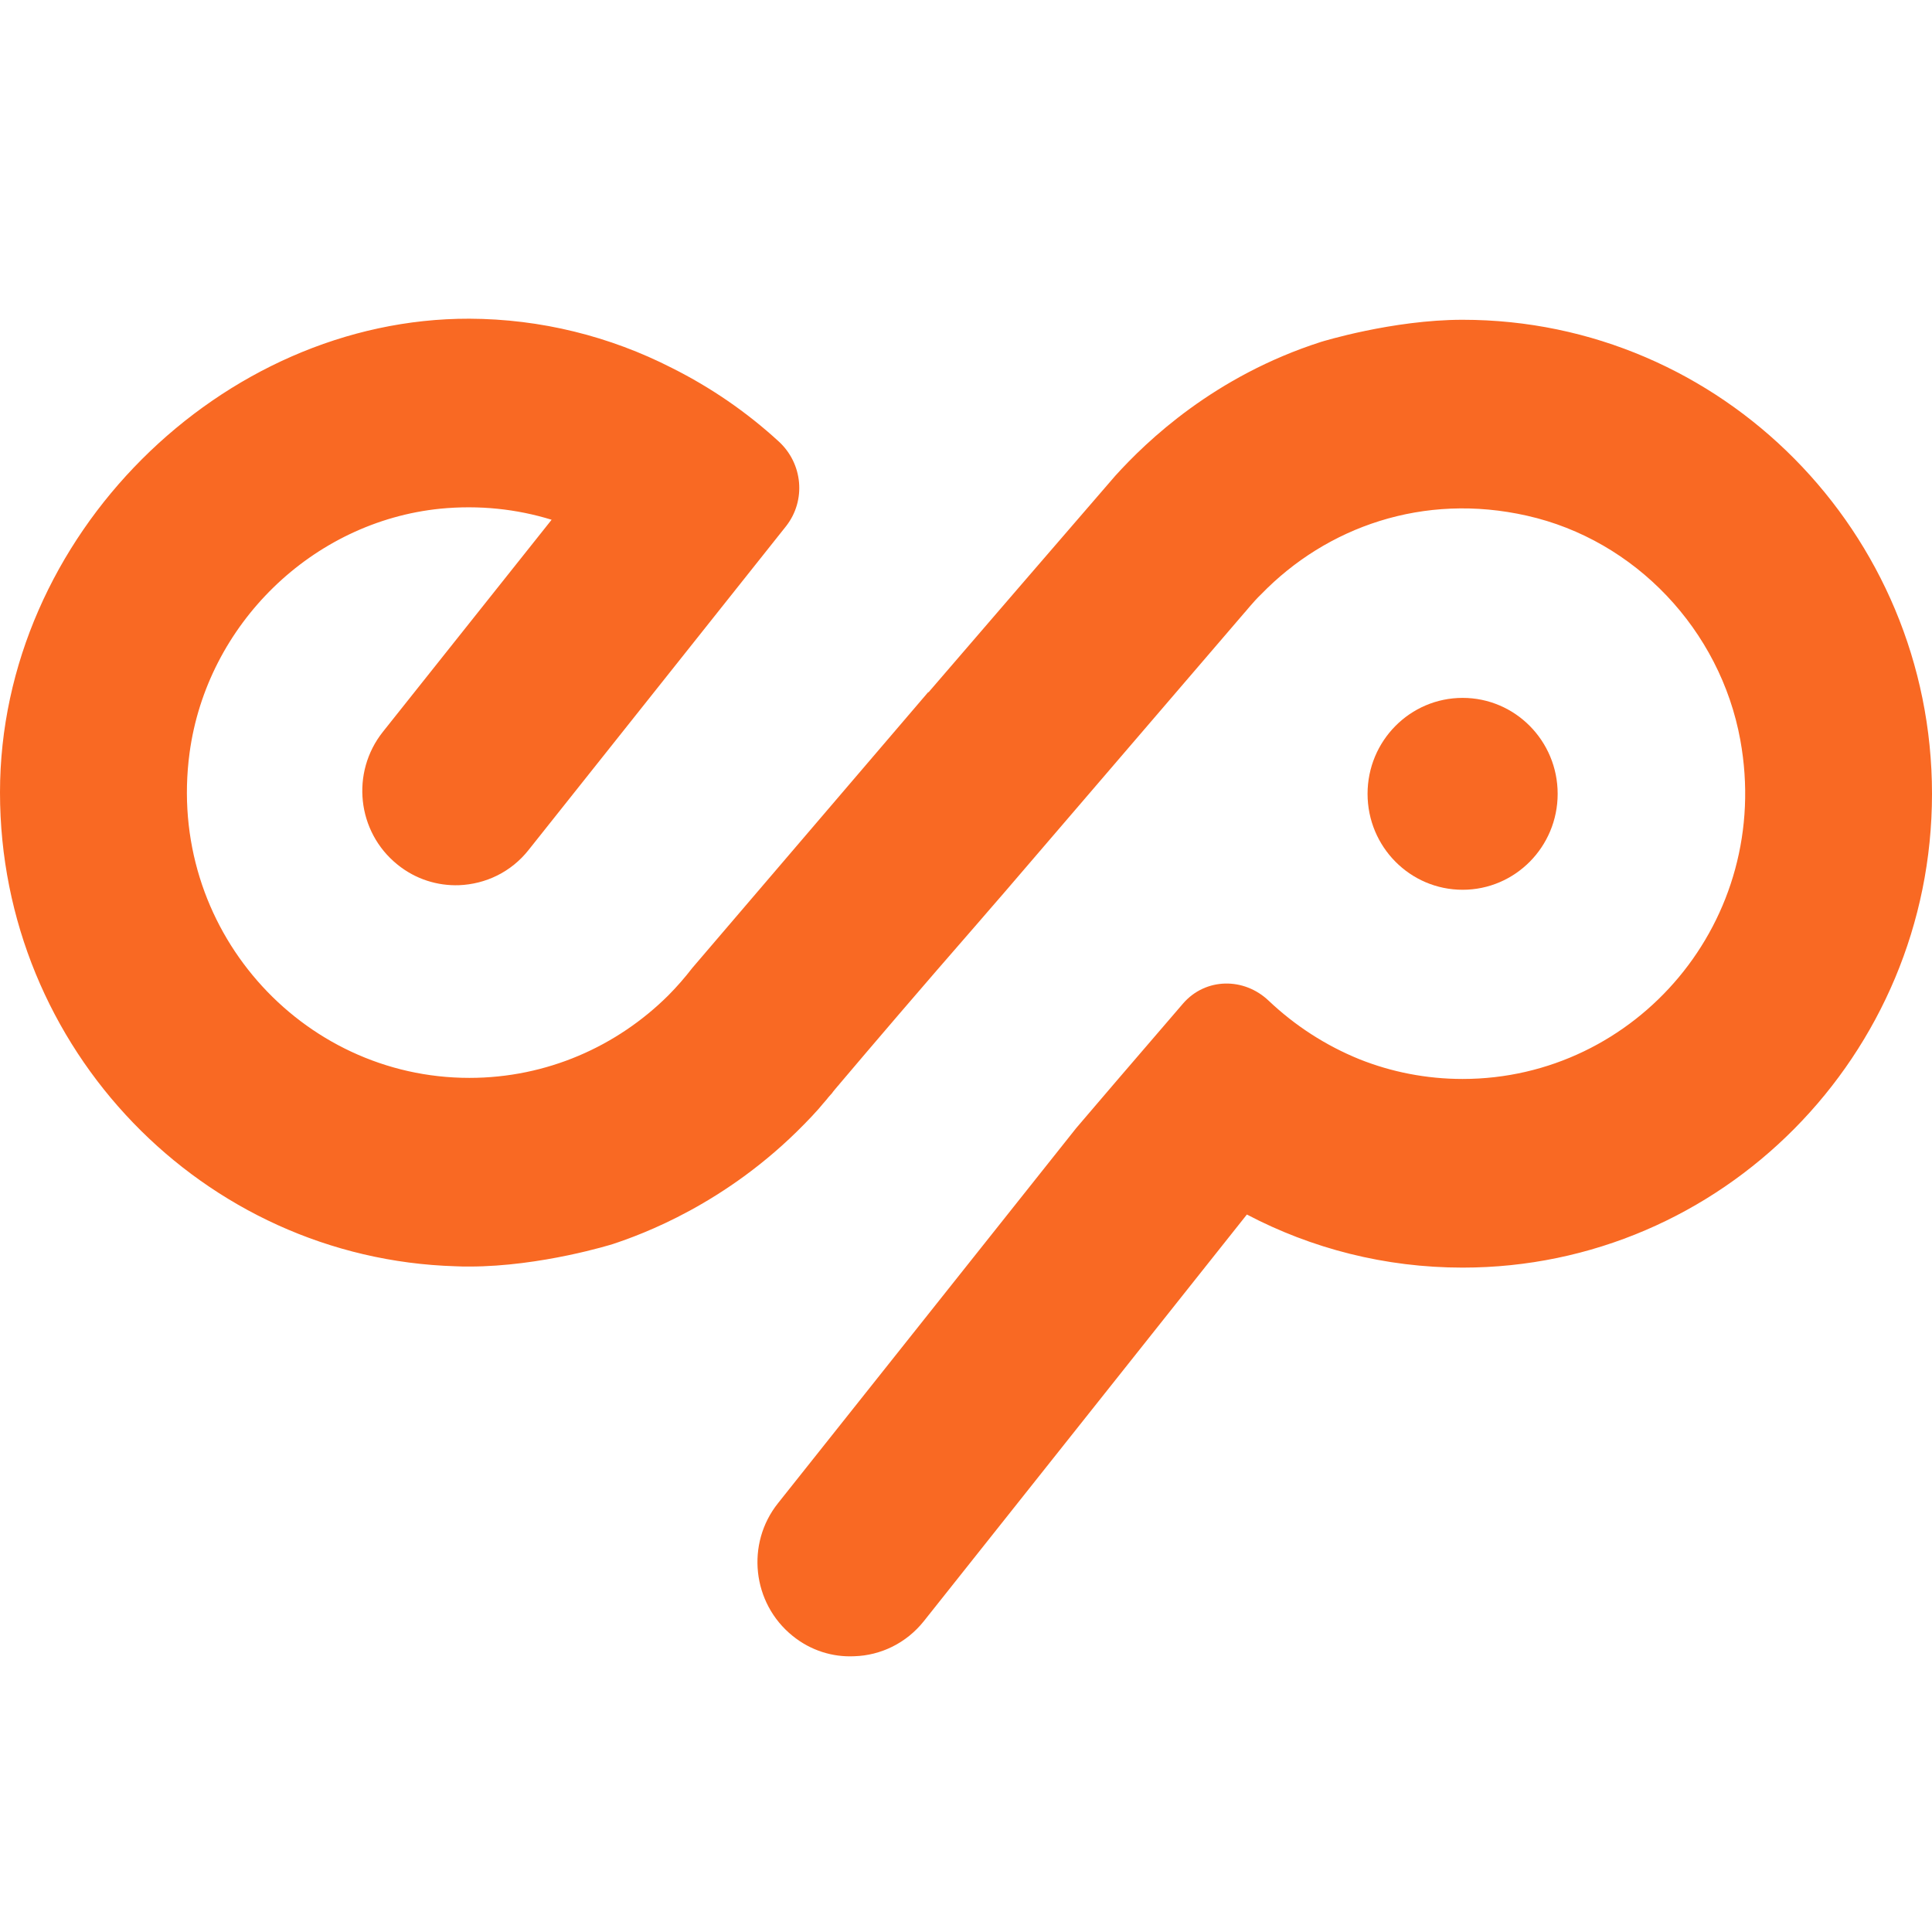 <svg width="450" height="450" viewBox="0 0 450 450" fill="none" xmlns="http://www.w3.org/2000/svg">
<g clip-path="url(#clip0_730_9)">
<path d="M340.671 207.245C352.898 207.245 362.81 197.24 362.81 184.898C362.81 172.556 352.898 162.551 340.671 162.551C328.443 162.551 318.531 172.556 318.531 184.898C318.531 197.24 328.443 207.245 340.671 207.245Z" fill="#F96923"/>
<path d="M450 184.898C450 245.724 400.995 295.252 340.672 295.252C322.575 295.252 305.473 290.795 290.423 282.886L215.174 377.609C211.07 382.756 205.1 385.581 199.005 385.769C193.968 386.02 188.806 384.451 184.577 380.998C175.187 373.403 173.694 359.53 181.219 350.115L250.684 262.736L260.075 251.75L275.56 233.735C280.784 227.709 289.739 227.583 295.522 233.107C301.617 238.882 308.769 243.527 316.667 246.729C324.067 249.679 332.214 251.311 340.672 251.311C381.095 251.311 412.998 214.401 405.348 172.344C400.684 146.733 380.846 125.767 355.659 120.117C331.53 114.656 308.955 122.754 293.781 138.384C292.786 139.325 291.853 140.393 290.983 141.397L289.925 142.652C289.925 142.652 289.863 142.652 289.801 142.778L233.769 208.061C231.716 210.446 229.664 212.769 227.736 215.029C213.993 230.785 203.234 243.402 195.522 252.504C195.398 252.692 195.274 252.818 195.149 252.943C194.652 253.571 194.154 254.073 193.781 254.638C193.346 255.14 192.91 255.58 192.599 256.019C191.853 256.898 191.231 257.588 190.672 258.279C189.49 259.597 188.557 260.601 187.313 261.857C169.092 280.5 149.316 287.593 142.662 289.79C142.662 289.79 126.057 295.001 109.328 295.001C108.271 295.001 107.152 295.001 106.095 294.938C47.326 293.18 0 244.343 0 184.584C0 124.825 51.741 74.105 109.328 74.231C125.933 74.293 142.04 78.311 156.53 85.718C165.547 90.238 173.881 95.95 181.343 102.792C187.002 107.939 187.811 116.539 183.085 122.565L163.619 147.046L123.134 197.955C119.03 203.165 113.06 205.927 106.965 206.178C101.928 206.366 96.766 204.797 92.537 201.344C83.147 193.749 81.654 179.939 89.179 170.46L128.483 121.059C120.336 118.548 111.629 117.606 102.55 118.485C72.761 121.498 48.197 145.414 44.154 175.357C38.682 216.096 70.087 251.06 109.328 251.06C127.363 251.06 143.719 243.716 155.659 231.852C157.649 229.843 159.515 227.709 161.256 225.449L216.231 161.17V161.296C230.721 144.473 245.211 127.65 259.764 110.827C267.102 102.729 282.836 87.601 307.711 79.629C307.711 79.629 324.316 74.482 340.672 74.482C400.995 74.482 450 124.009 450 184.898Z" fill="#F96923"/>
</g>
<defs>
<clipPath id="clip0_730_9">
<rect width="450" height="311.538" fill="white" transform="translate(0 74.231)"/>
</clipPath>
</defs>
</svg>
